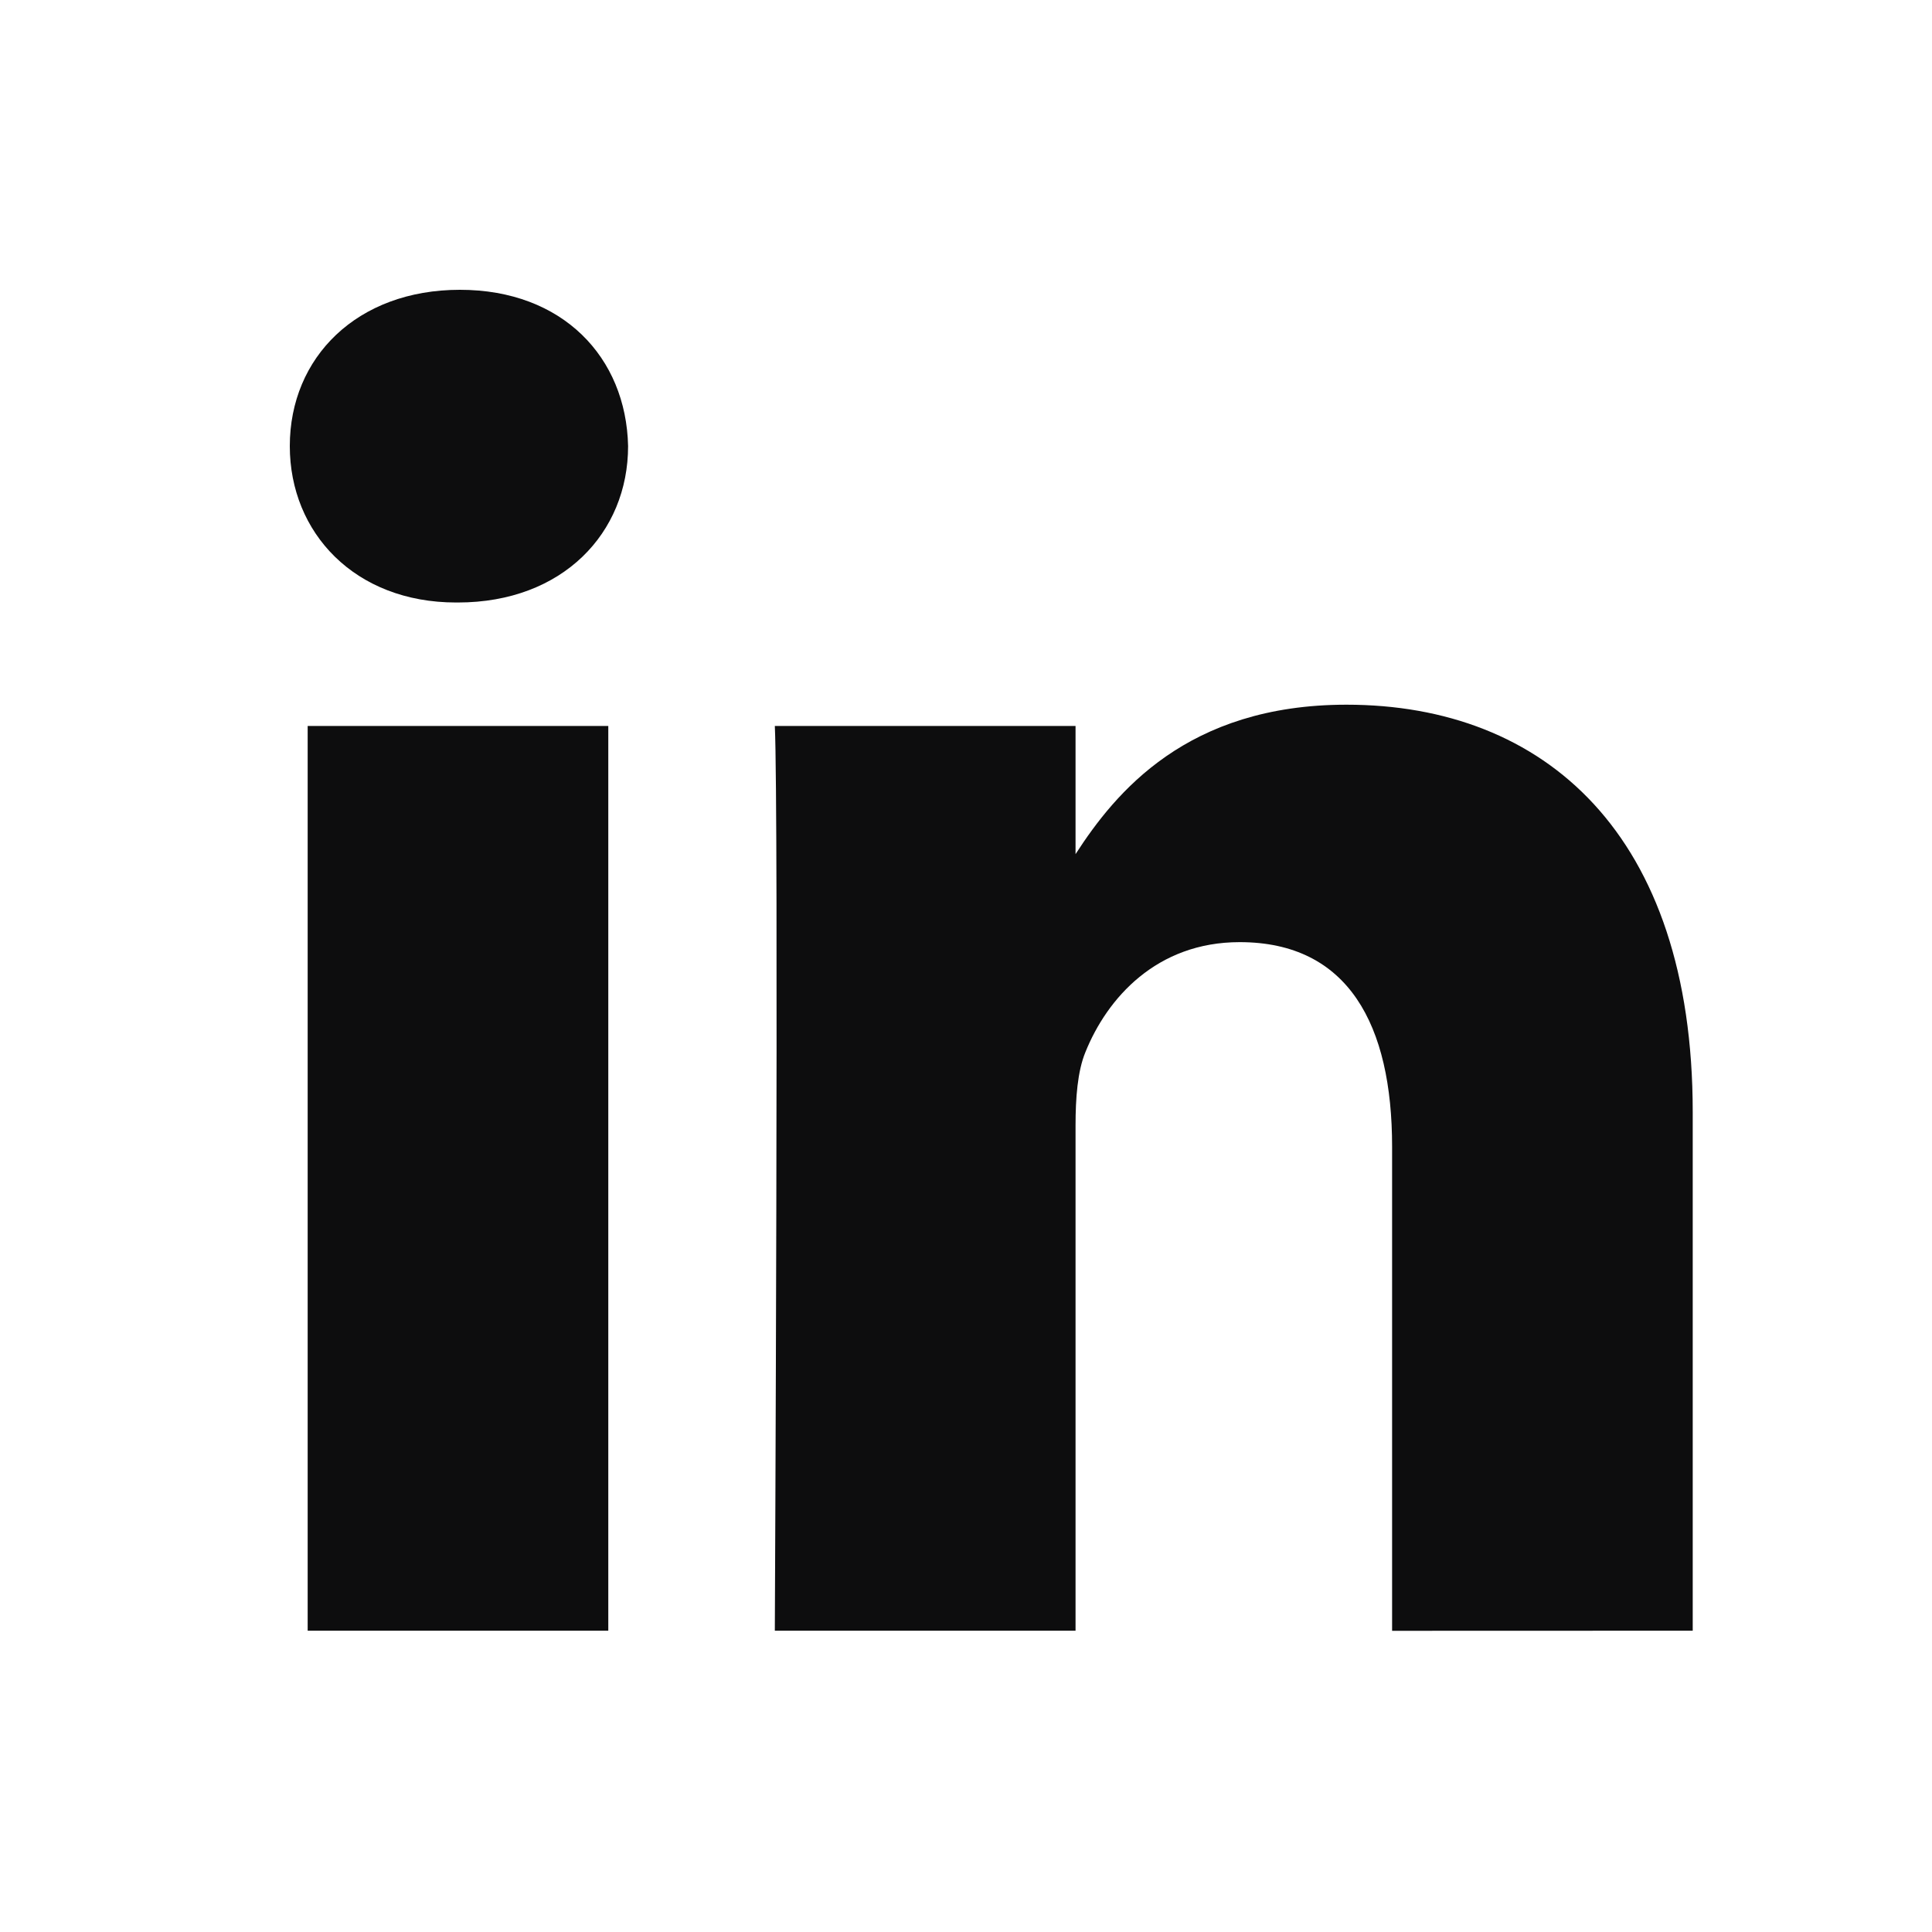 <svg xmlns="http://www.w3.org/2000/svg" xmlns:xlink="http://www.w3.org/1999/xlink" fill="none" version="1.1" width="20" height="20" viewBox="0 0 20 20"><g><g><path d="M4.74,6.237C5.825,6.237,6.502,5.517,6.502,4.618C6.482,3.699,5.825,3,4.761,3C3.696,3,3,3.699,3,4.618C3,5.517,3.675,6.237,4.721,6.237L4.74,6.237ZM17.523,11.511L17.523,16.881L14.411,16.882L14.411,11.871C14.411,10.612,13.96,9.753,12.833,9.753C11.973,9.753,11.461,10.333,11.236,10.892C11.154,11.091,11.134,11.371,11.134,11.65L11.134,16.881L8.021,16.881C8.021,16.881,8.062,8.394,8.021,7.515L11.134,7.515L11.134,8.842C11.546,8.205,12.286,7.295,13.939,7.295C15.988,7.295,17.523,8.634,17.523,11.511ZM6.297,16.881L6.297,7.515L3.185,7.515L3.185,16.881L6.297,16.881Z" fill-rule="evenodd" fill="#0D0D0E" fill-opacity="1"/></g></g></svg>